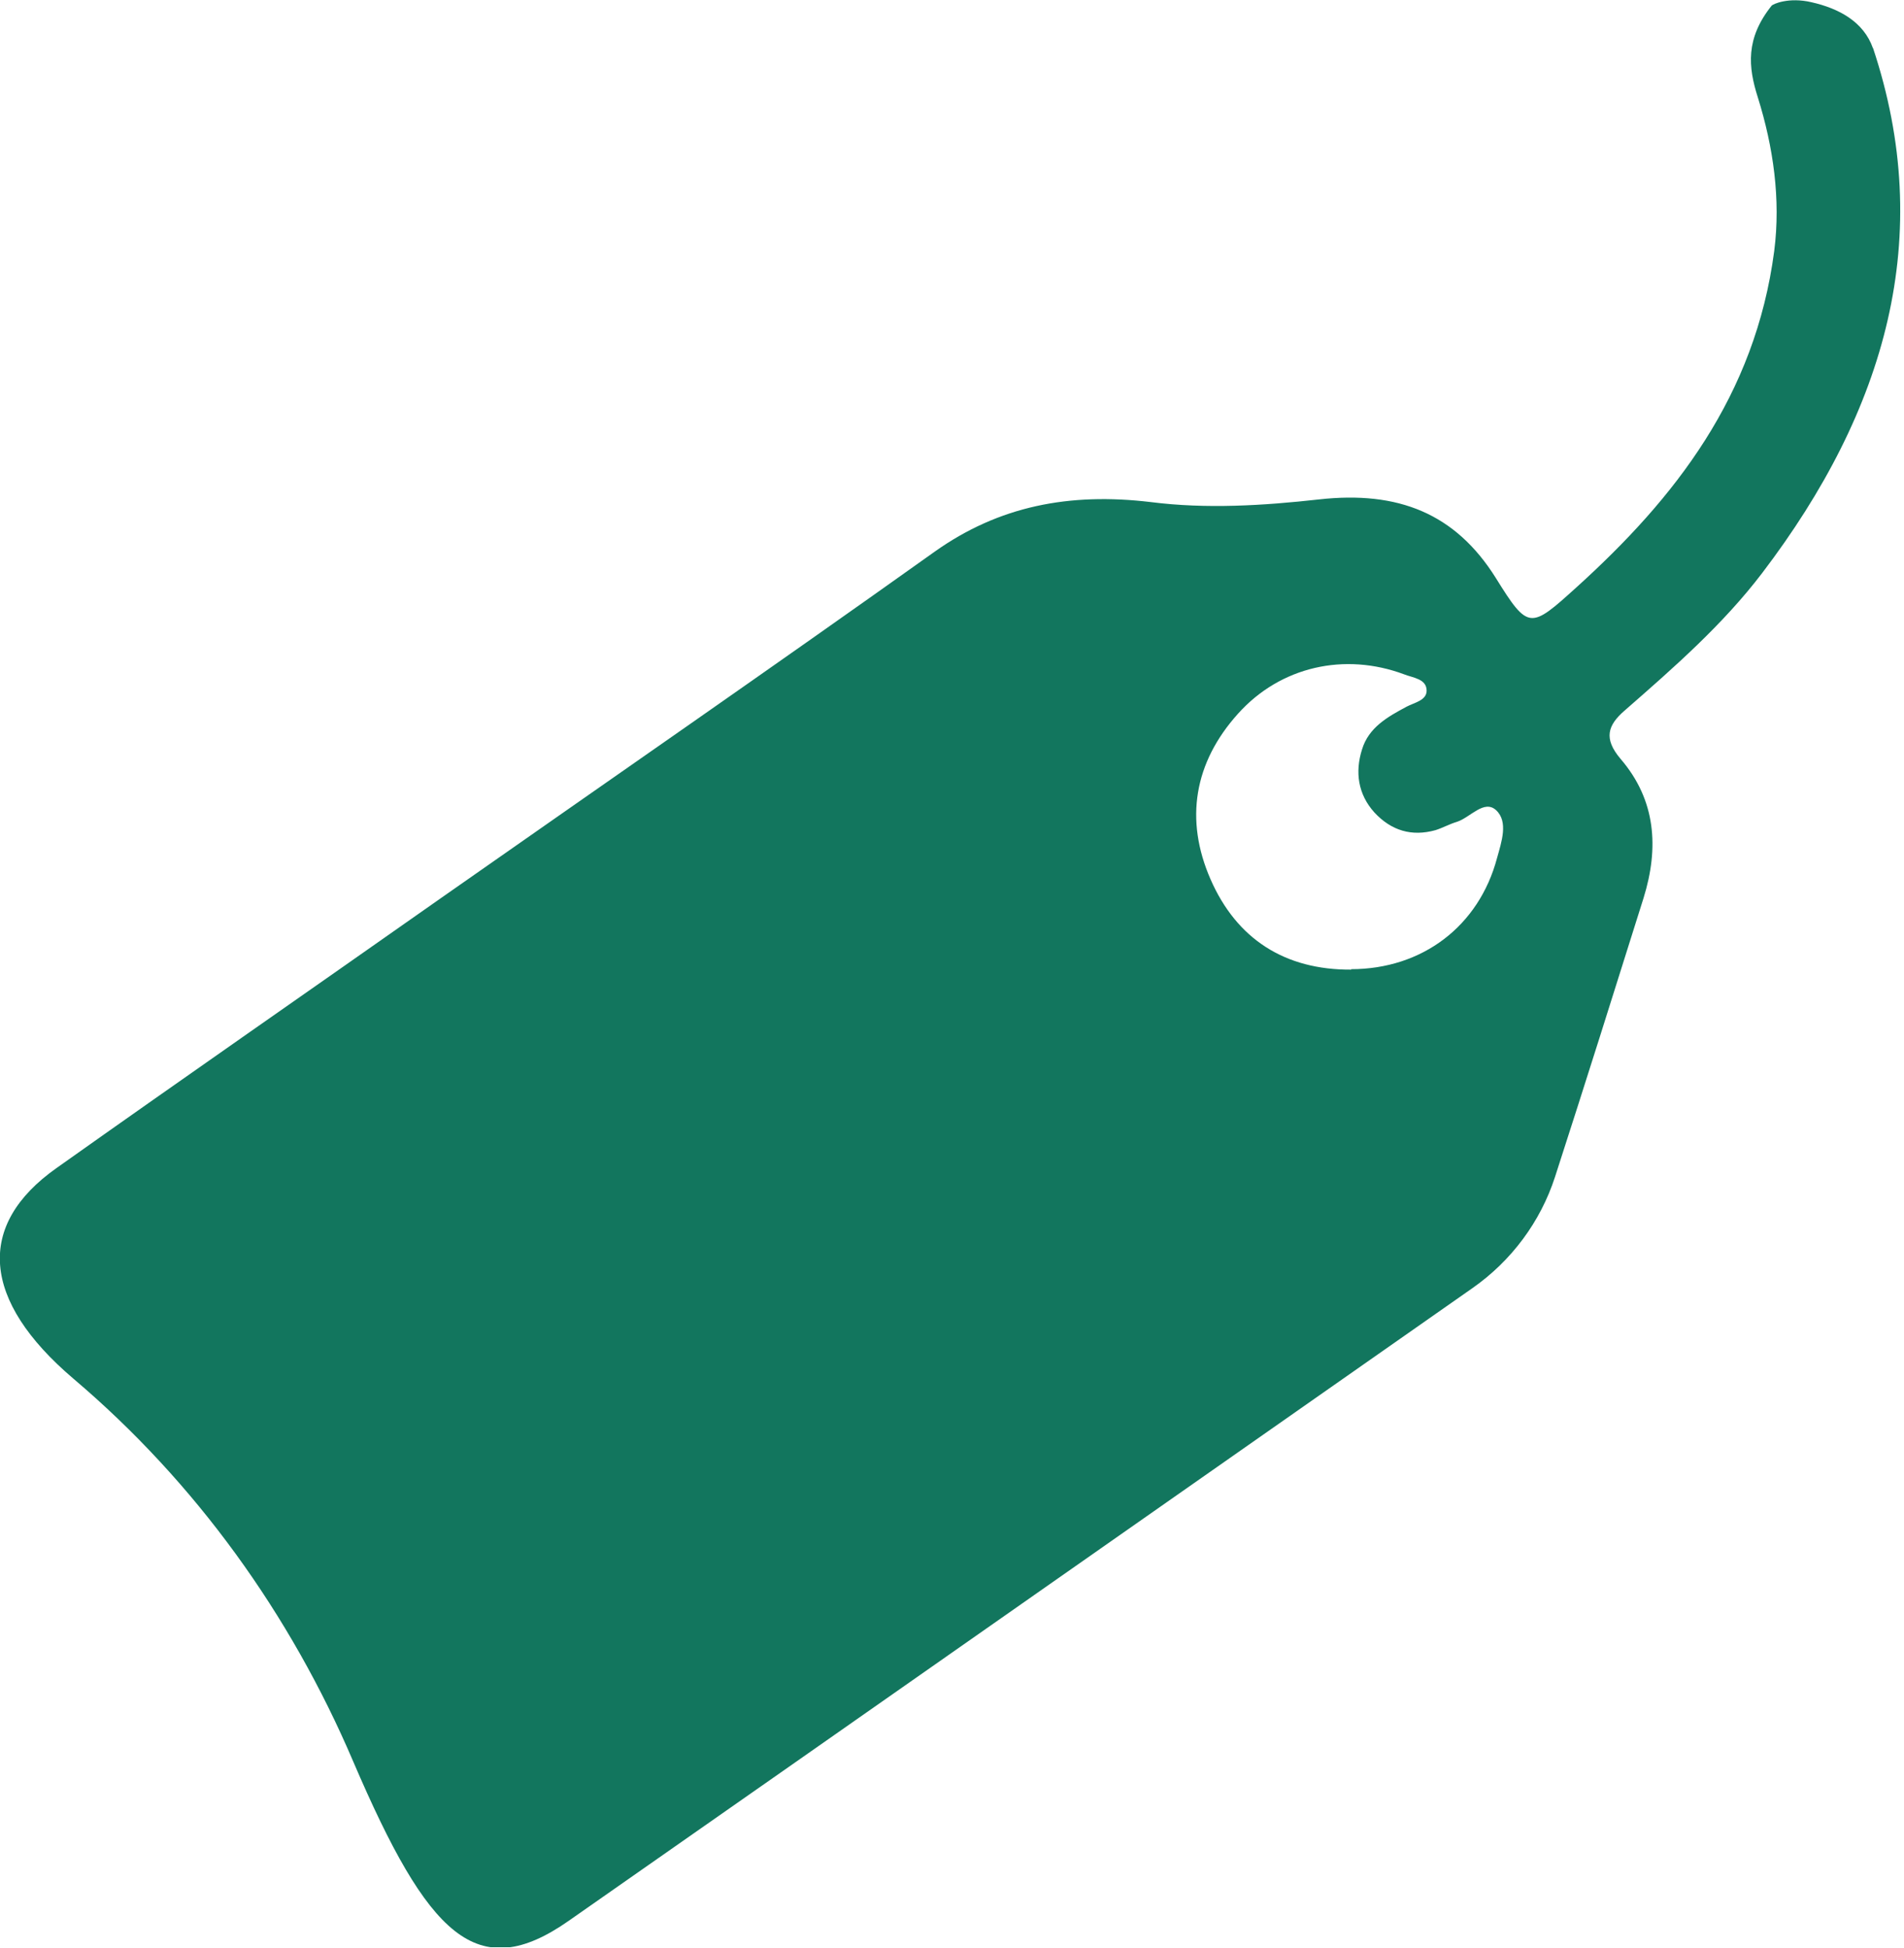 <?xml version="1.0" encoding="UTF-8"?> <svg xmlns="http://www.w3.org/2000/svg" width="43" height="44" viewBox="0 0 43 44" fill="none"><g clip-path="url(#clip0_243_1228)"><path d="M42.299 1.08C43.719 5.34 42.599 9.26 39.799 12.94C38.909 14.11 37.799 15.08 36.689 16.05C36.309 16.38 36.209 16.68 36.599 17.14C37.399 18.07 37.469 19.15 37.119 20.28C36.459 22.38 35.799 24.48 35.119 26.58C34.789 27.6 34.129 28.48 33.259 29.09C26.459 33.85 19.659 38.62 12.849 43.38C10.769 44.84 9.669 43.73 7.979 39.79C6.559 36.46 4.419 33.48 1.659 31.14C-0.421 29.37 -0.551 27.67 1.279 26.38C4.169 24.33 7.079 22.31 9.979 20.27C13.689 17.67 17.419 15.09 21.109 12.46C22.559 11.43 24.149 11.12 25.989 11.34C27.249 11.5 28.529 11.42 29.789 11.28C31.579 11.08 32.869 11.6 33.779 13.05C34.519 14.24 34.559 14.21 35.609 13.26C37.829 11.25 39.639 8.94 40.069 5.67C40.219 4.5 40.049 3.32 39.699 2.2C39.479 1.51 39.419 0.87 40.009 0.13C40.039 0.09 40.399 -0.07 40.909 0.05C41.529 0.19 42.089 0.49 42.299 1.09V1.08ZM30.509 21.89C32.119 21.89 33.399 20.92 33.809 19.38C33.909 19.02 34.069 18.56 33.789 18.3C33.519 18.05 33.209 18.46 32.909 18.56C32.739 18.61 32.579 18.7 32.419 18.75C31.879 18.9 31.419 18.76 31.039 18.35C30.669 17.94 30.599 17.44 30.759 16.93C30.909 16.43 31.339 16.19 31.769 15.96C31.939 15.87 32.219 15.82 32.219 15.6C32.219 15.33 31.909 15.31 31.709 15.23C30.369 14.73 28.919 15.05 27.959 16.12C26.969 17.22 26.749 18.51 27.339 19.86C27.929 21.21 29.019 21.91 30.519 21.9L30.509 21.89Z" fill="#12765E"></path></g><defs><clipPath id="clip0_243_1228"><rect width="42.92" height="43.98" fill="white"></rect></clipPath></defs></svg> 